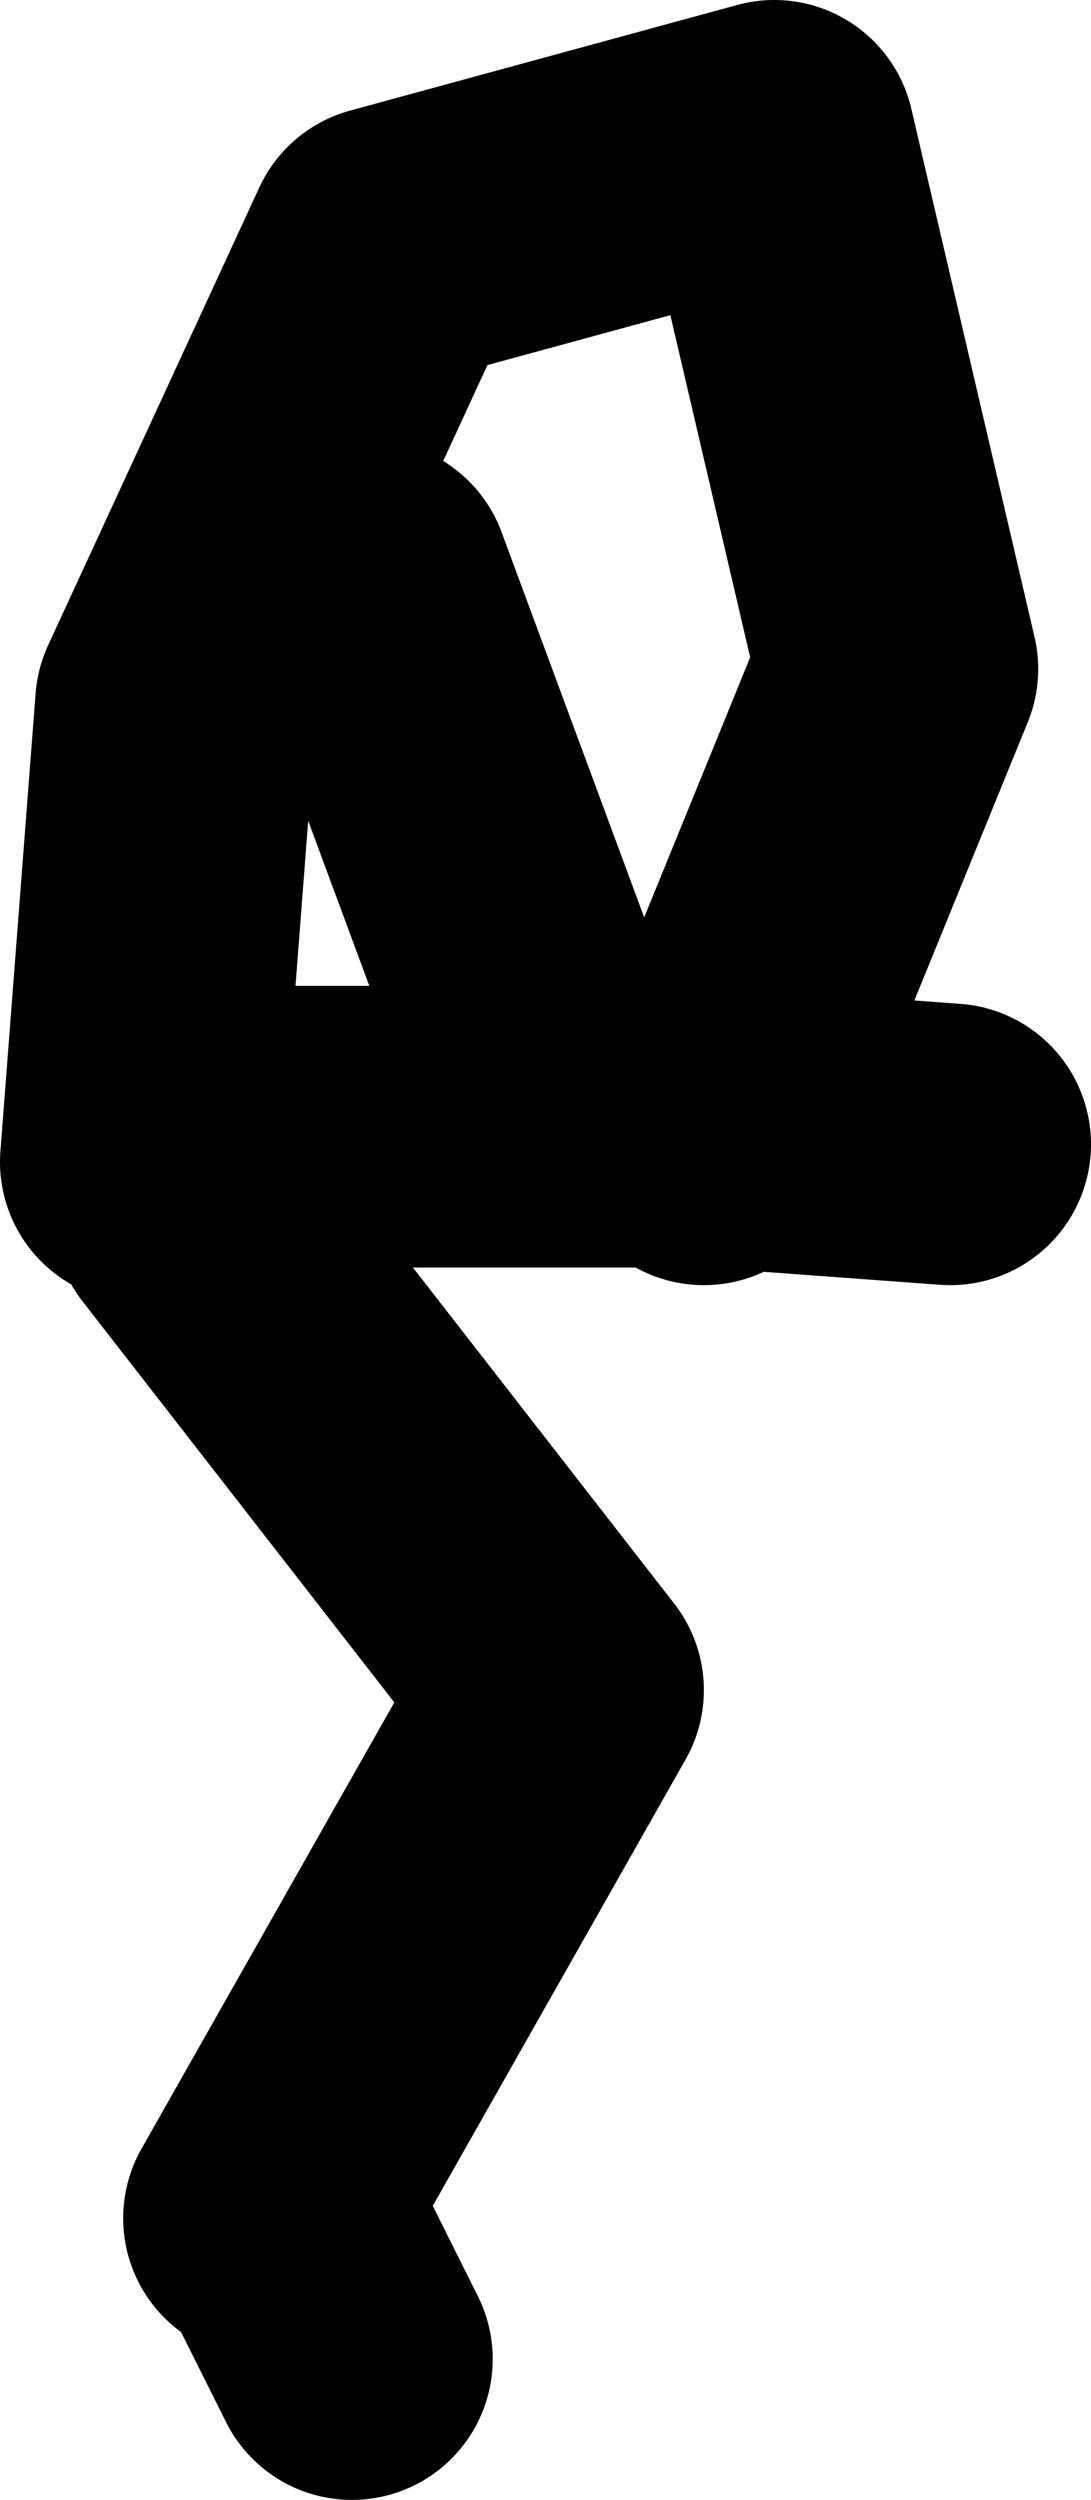 <?xml version="1.0" encoding="UTF-8" standalone="no"?>
<svg xmlns:xlink="http://www.w3.org/1999/xlink" height="71.0px" width="31.0px" xmlns="http://www.w3.org/2000/svg">
  <g transform="matrix(1.0, 0.0, 0.0, 1.0, 27.0, 29.5)">
    <path d="M-23.0 3.5 L-22.0 -9.5 -16.0 -22.5 -5.0 -25.5 -1.5 -10.5 -6.8 2.5 0.0 3.0 M-7.0 3.0 L-6.8 2.5 -22.0 2.5 M-19.0 33.5 L-17.0 37.5 M-21.5 5.0 L-11.0 18.5 -19.5 33.5 M-16.5 -13.0 L-11.5 0.5" fill="none" stroke="#000000" stroke-linecap="round" stroke-linejoin="round" stroke-width="8.0"/>
  </g>
</svg>
